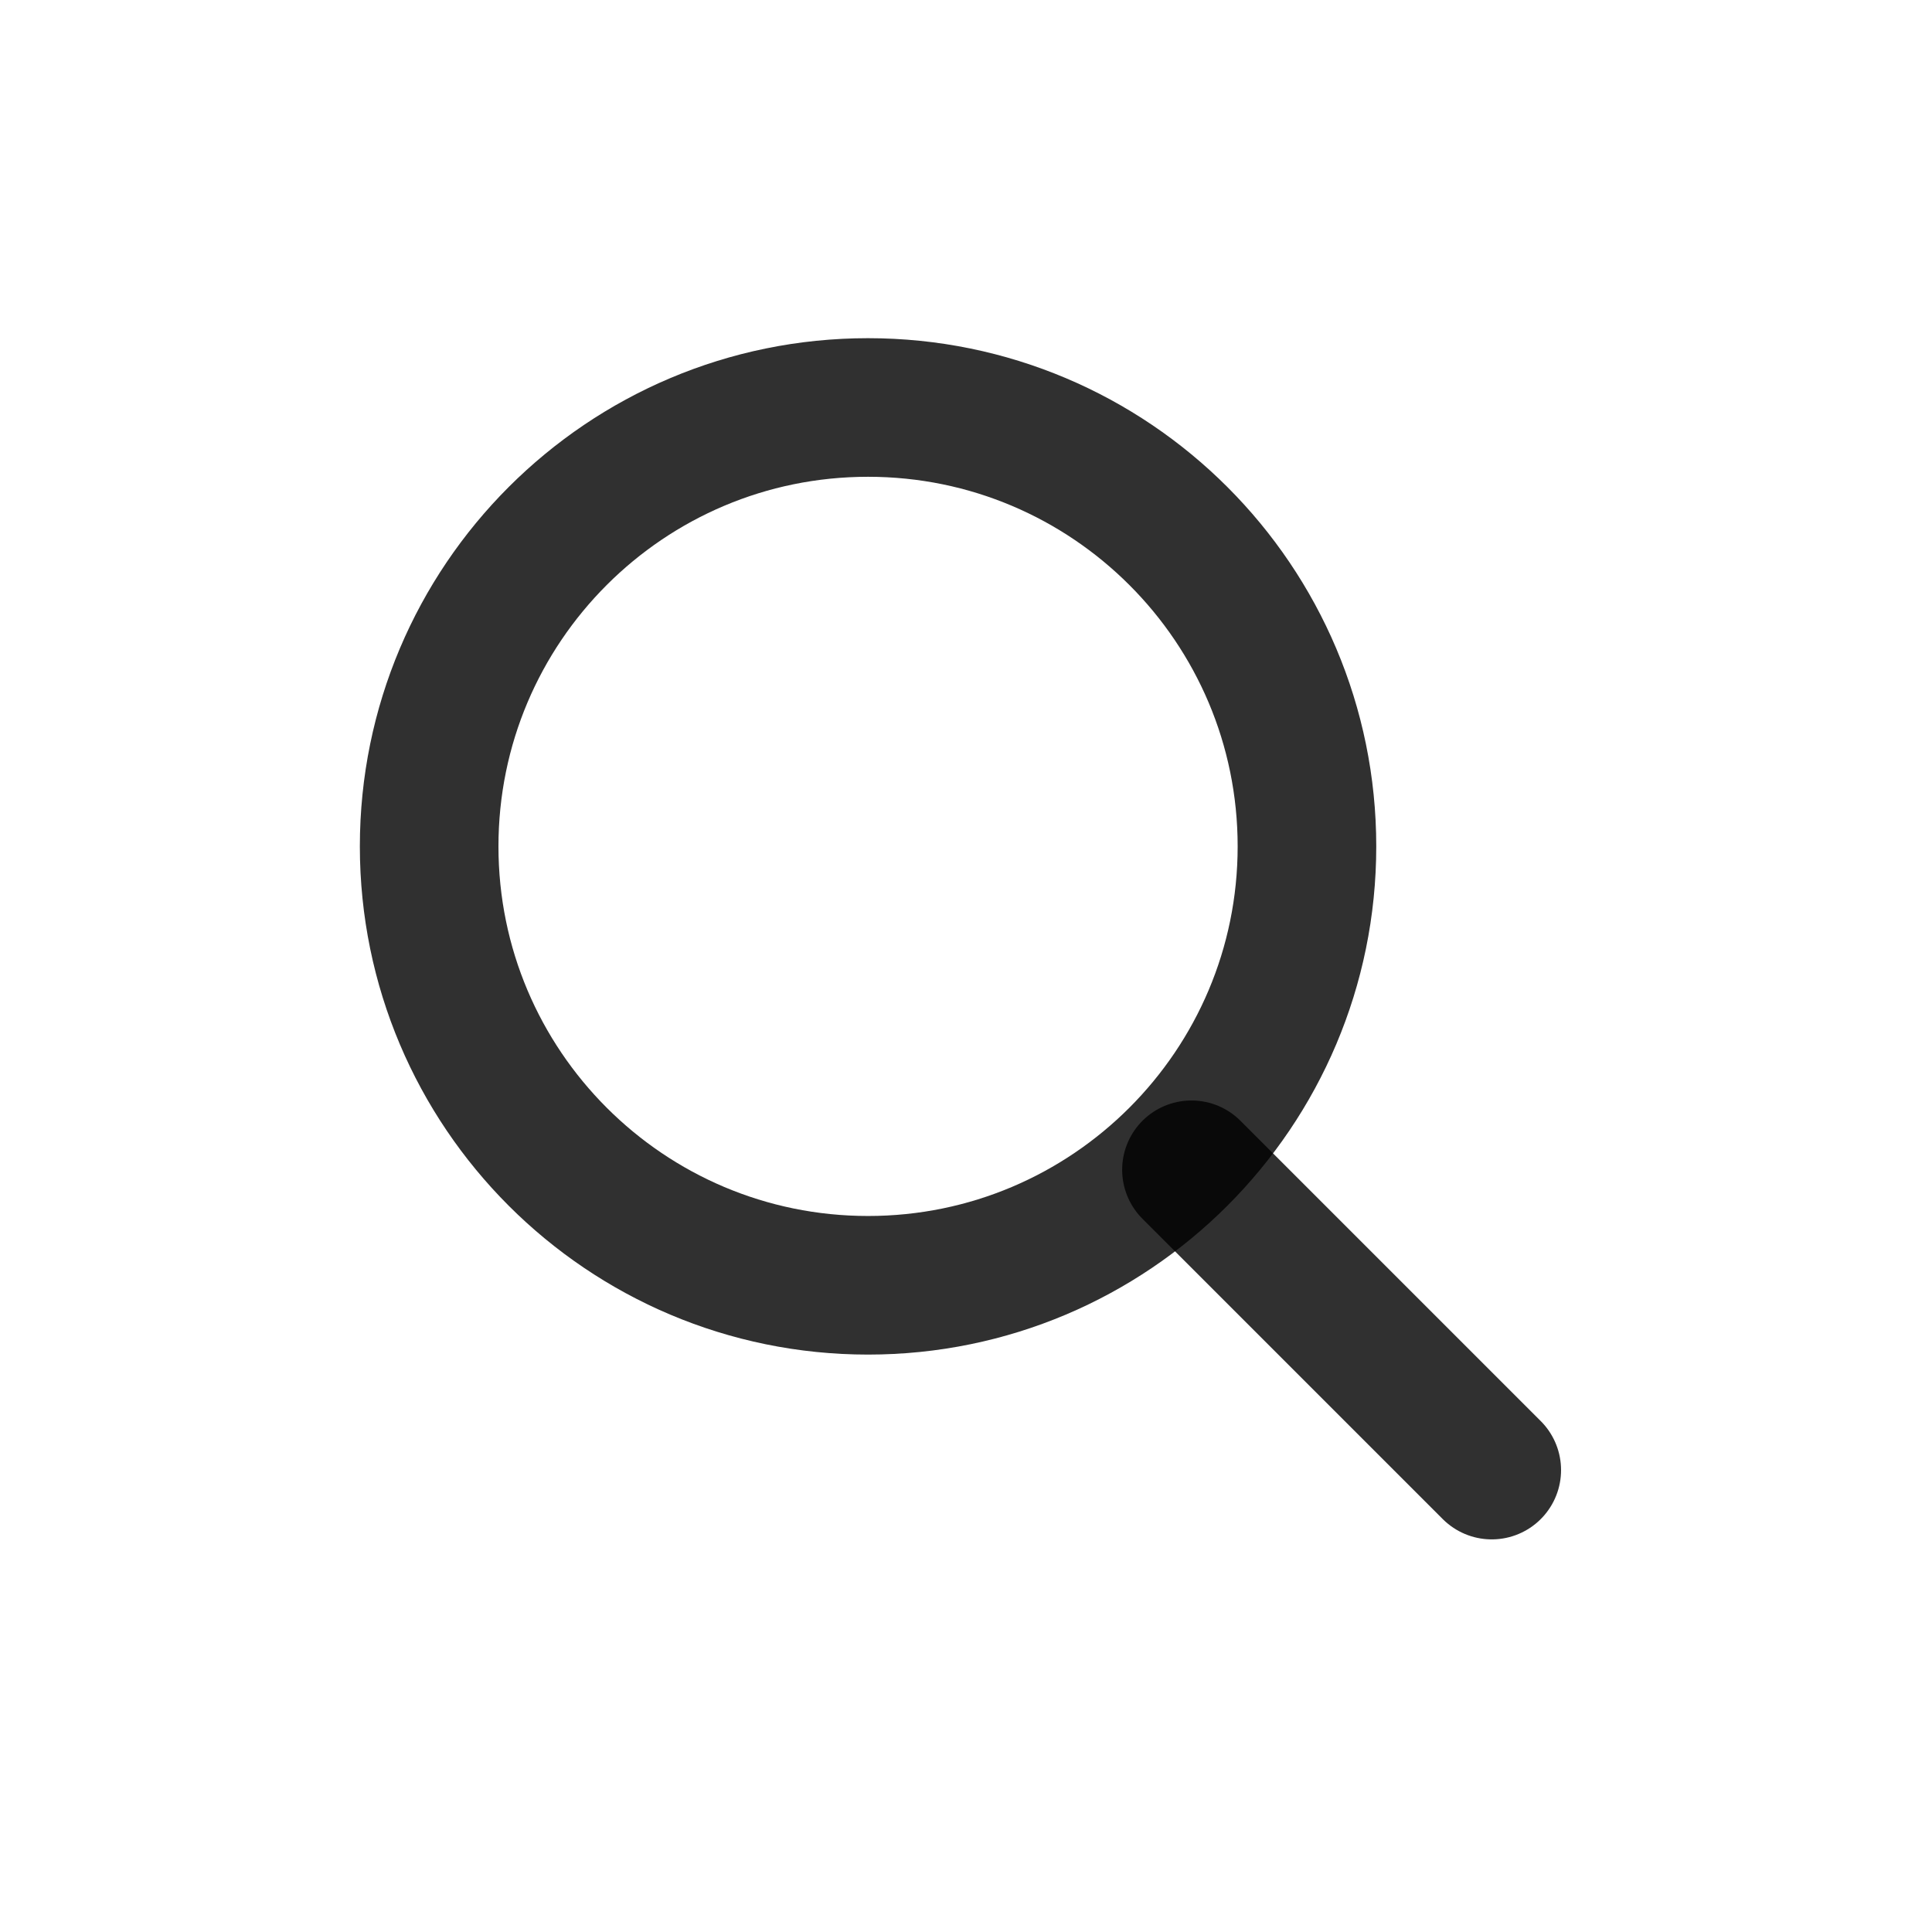 <svg width="23" height="23" viewBox="0 0 23 23" fill="none" xmlns="http://www.w3.org/2000/svg">
<path d="M10.334 15.301C13.219 15.301 15.559 12.961 15.559 10.076C15.559 7.19 13.219 4.851 10.334 4.851C7.448 4.851 5.109 7.19 5.109 10.076C5.109 12.961 7.448 15.301 10.334 15.301Z" stroke="black" stroke-opacity="0.81" stroke-width="1.65"/>
<path d="M14.184 13.926L17.759 17.501" stroke="black" stroke-opacity="0.81" stroke-width="1.65" stroke-linecap="round" stroke-linejoin="round"/>
</svg>
